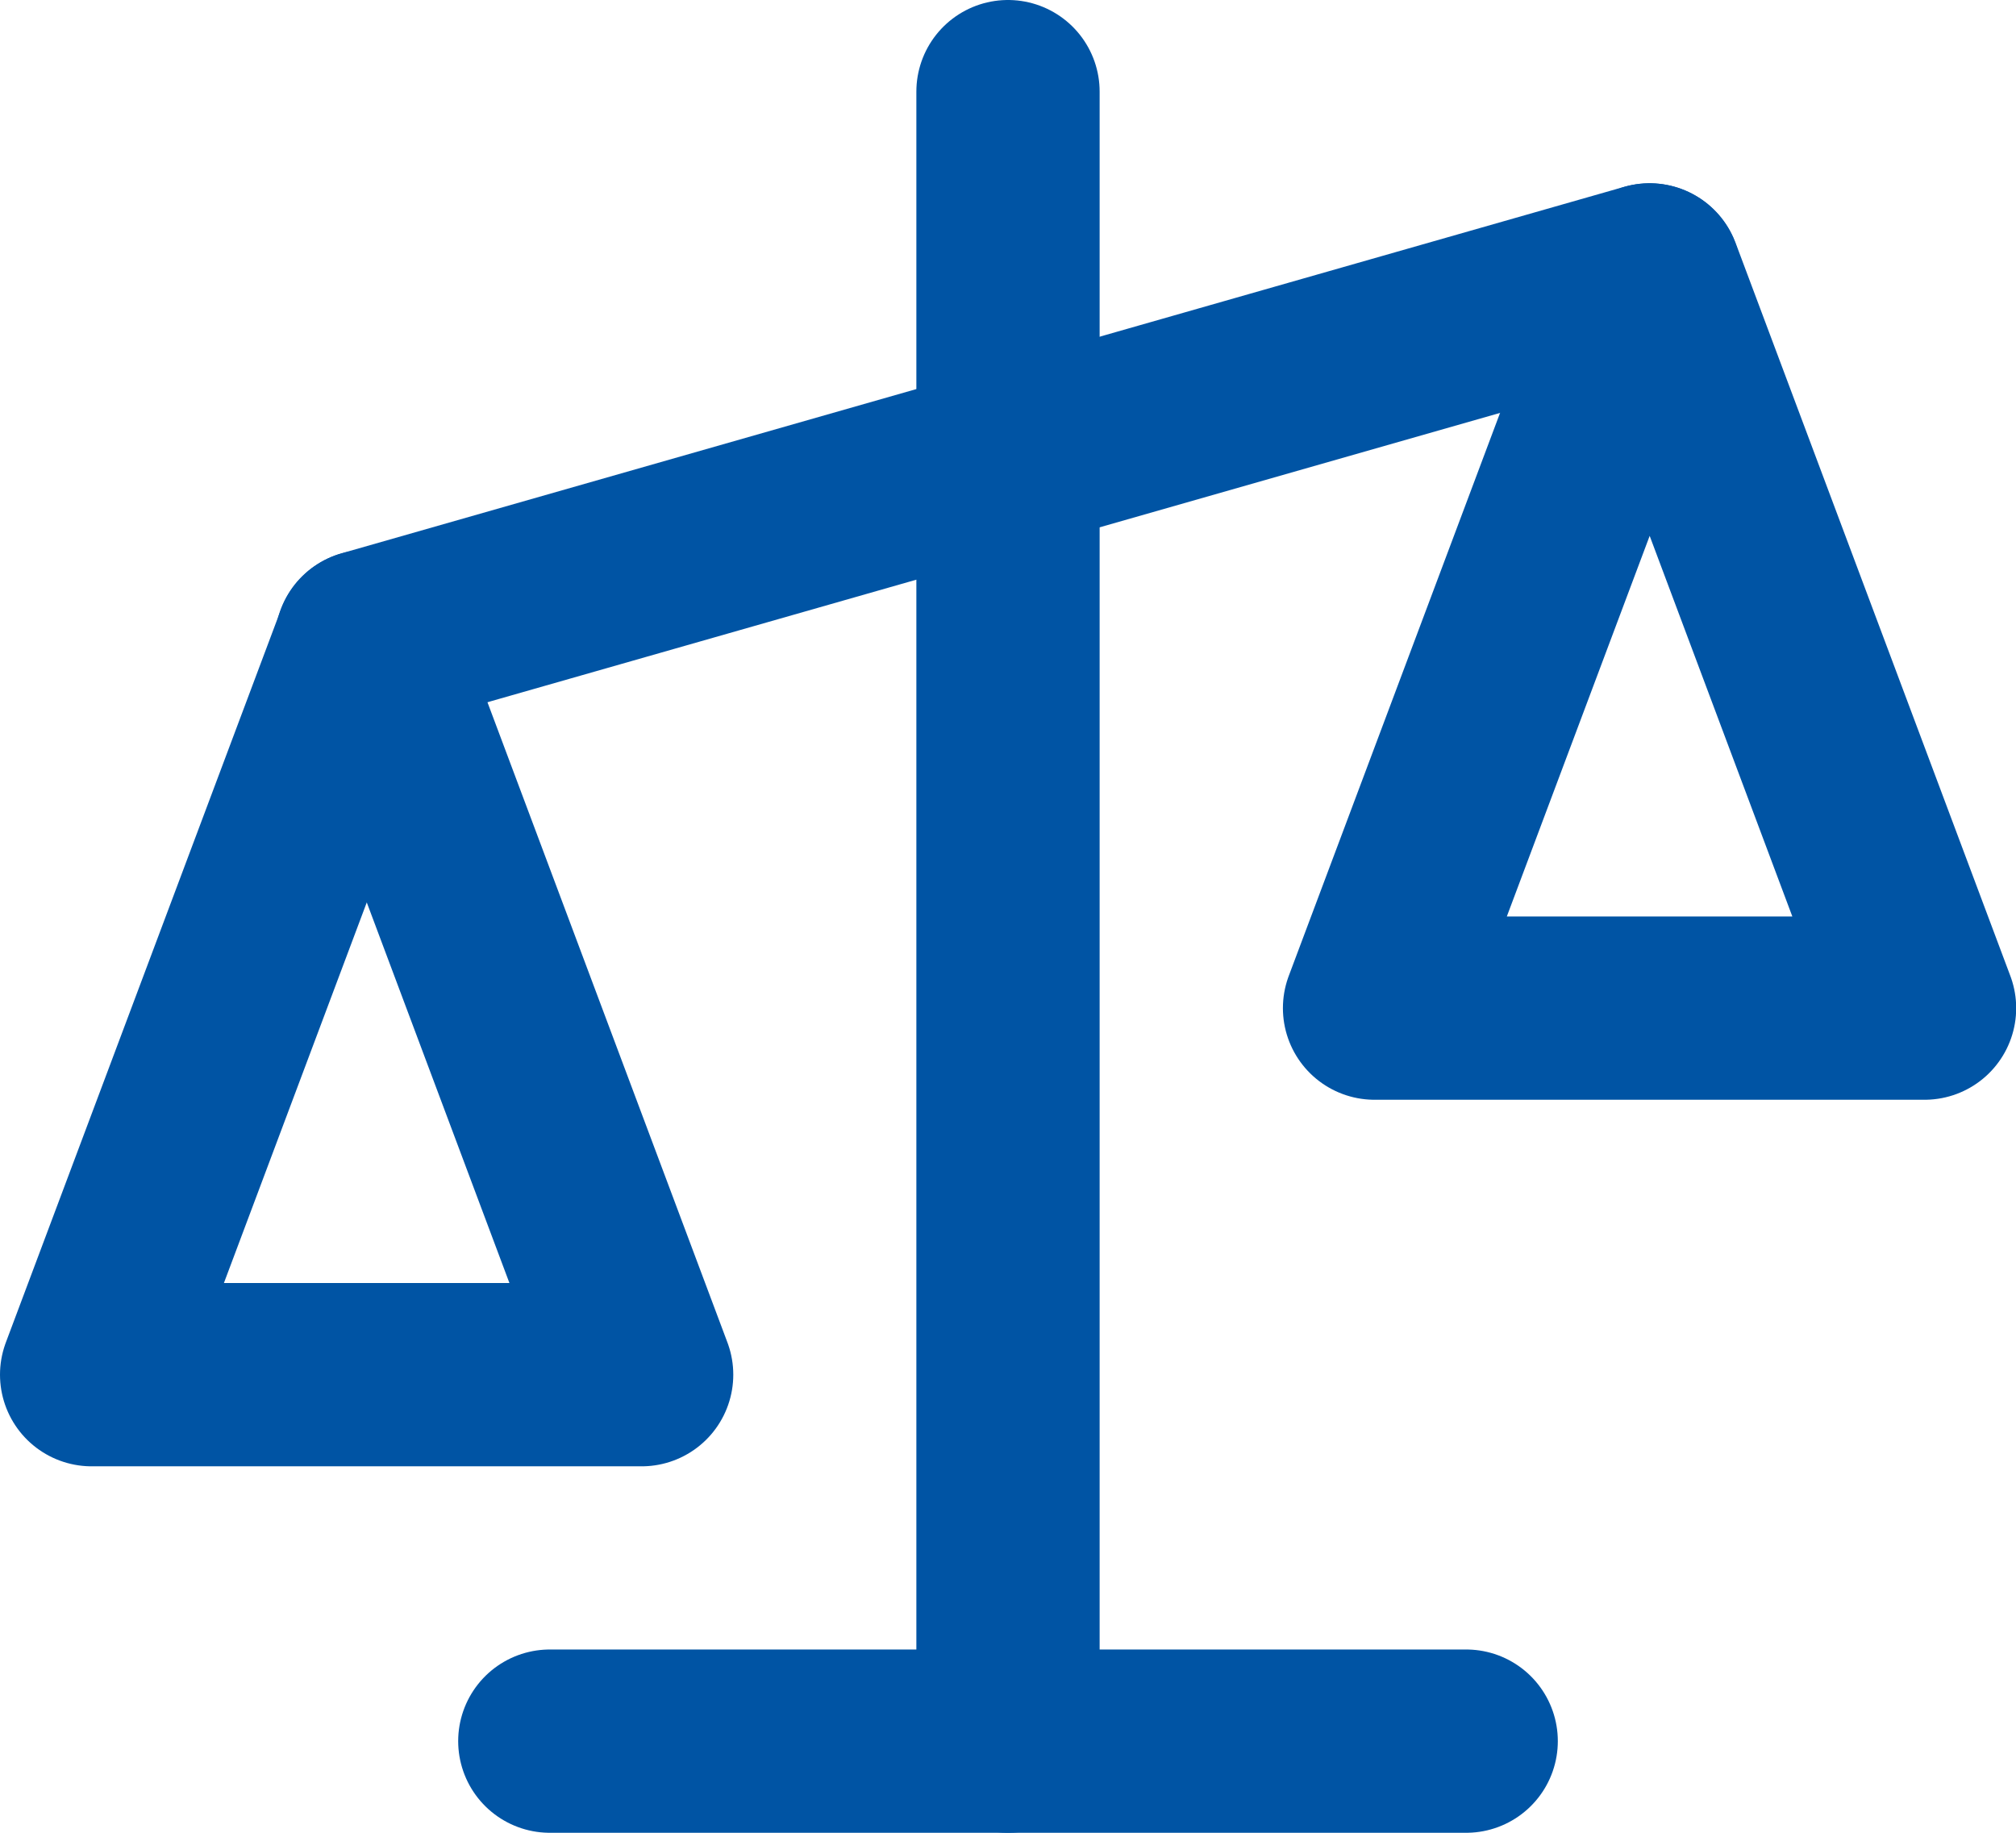 <svg width="22" height="20" viewBox="0 0 22 20" fill="none" xmlns="http://www.w3.org/2000/svg">
<path d="M6 19H16" stroke="#0054A4" stroke-width="2" stroke-linecap="round"/>
<path d="M11 19L11 1" stroke="#0054A4" stroke-width="2" stroke-linecap="round"/>
<path d="M4 7L18 3" stroke="#0054A4" stroke-width="2" stroke-linecap="round"/>
<path d="M1 15.001L4.003 7L7.002 15.001L1 15.001Z" stroke="#0054A4" stroke-width="2" stroke-linecap="round" stroke-linejoin="round"/>
<path d="M15 11.001L18.003 3L21.002 11.001L15 11.001Z" stroke="#0054A4" stroke-width="2" stroke-linecap="round" stroke-linejoin="round"/>
</svg>
